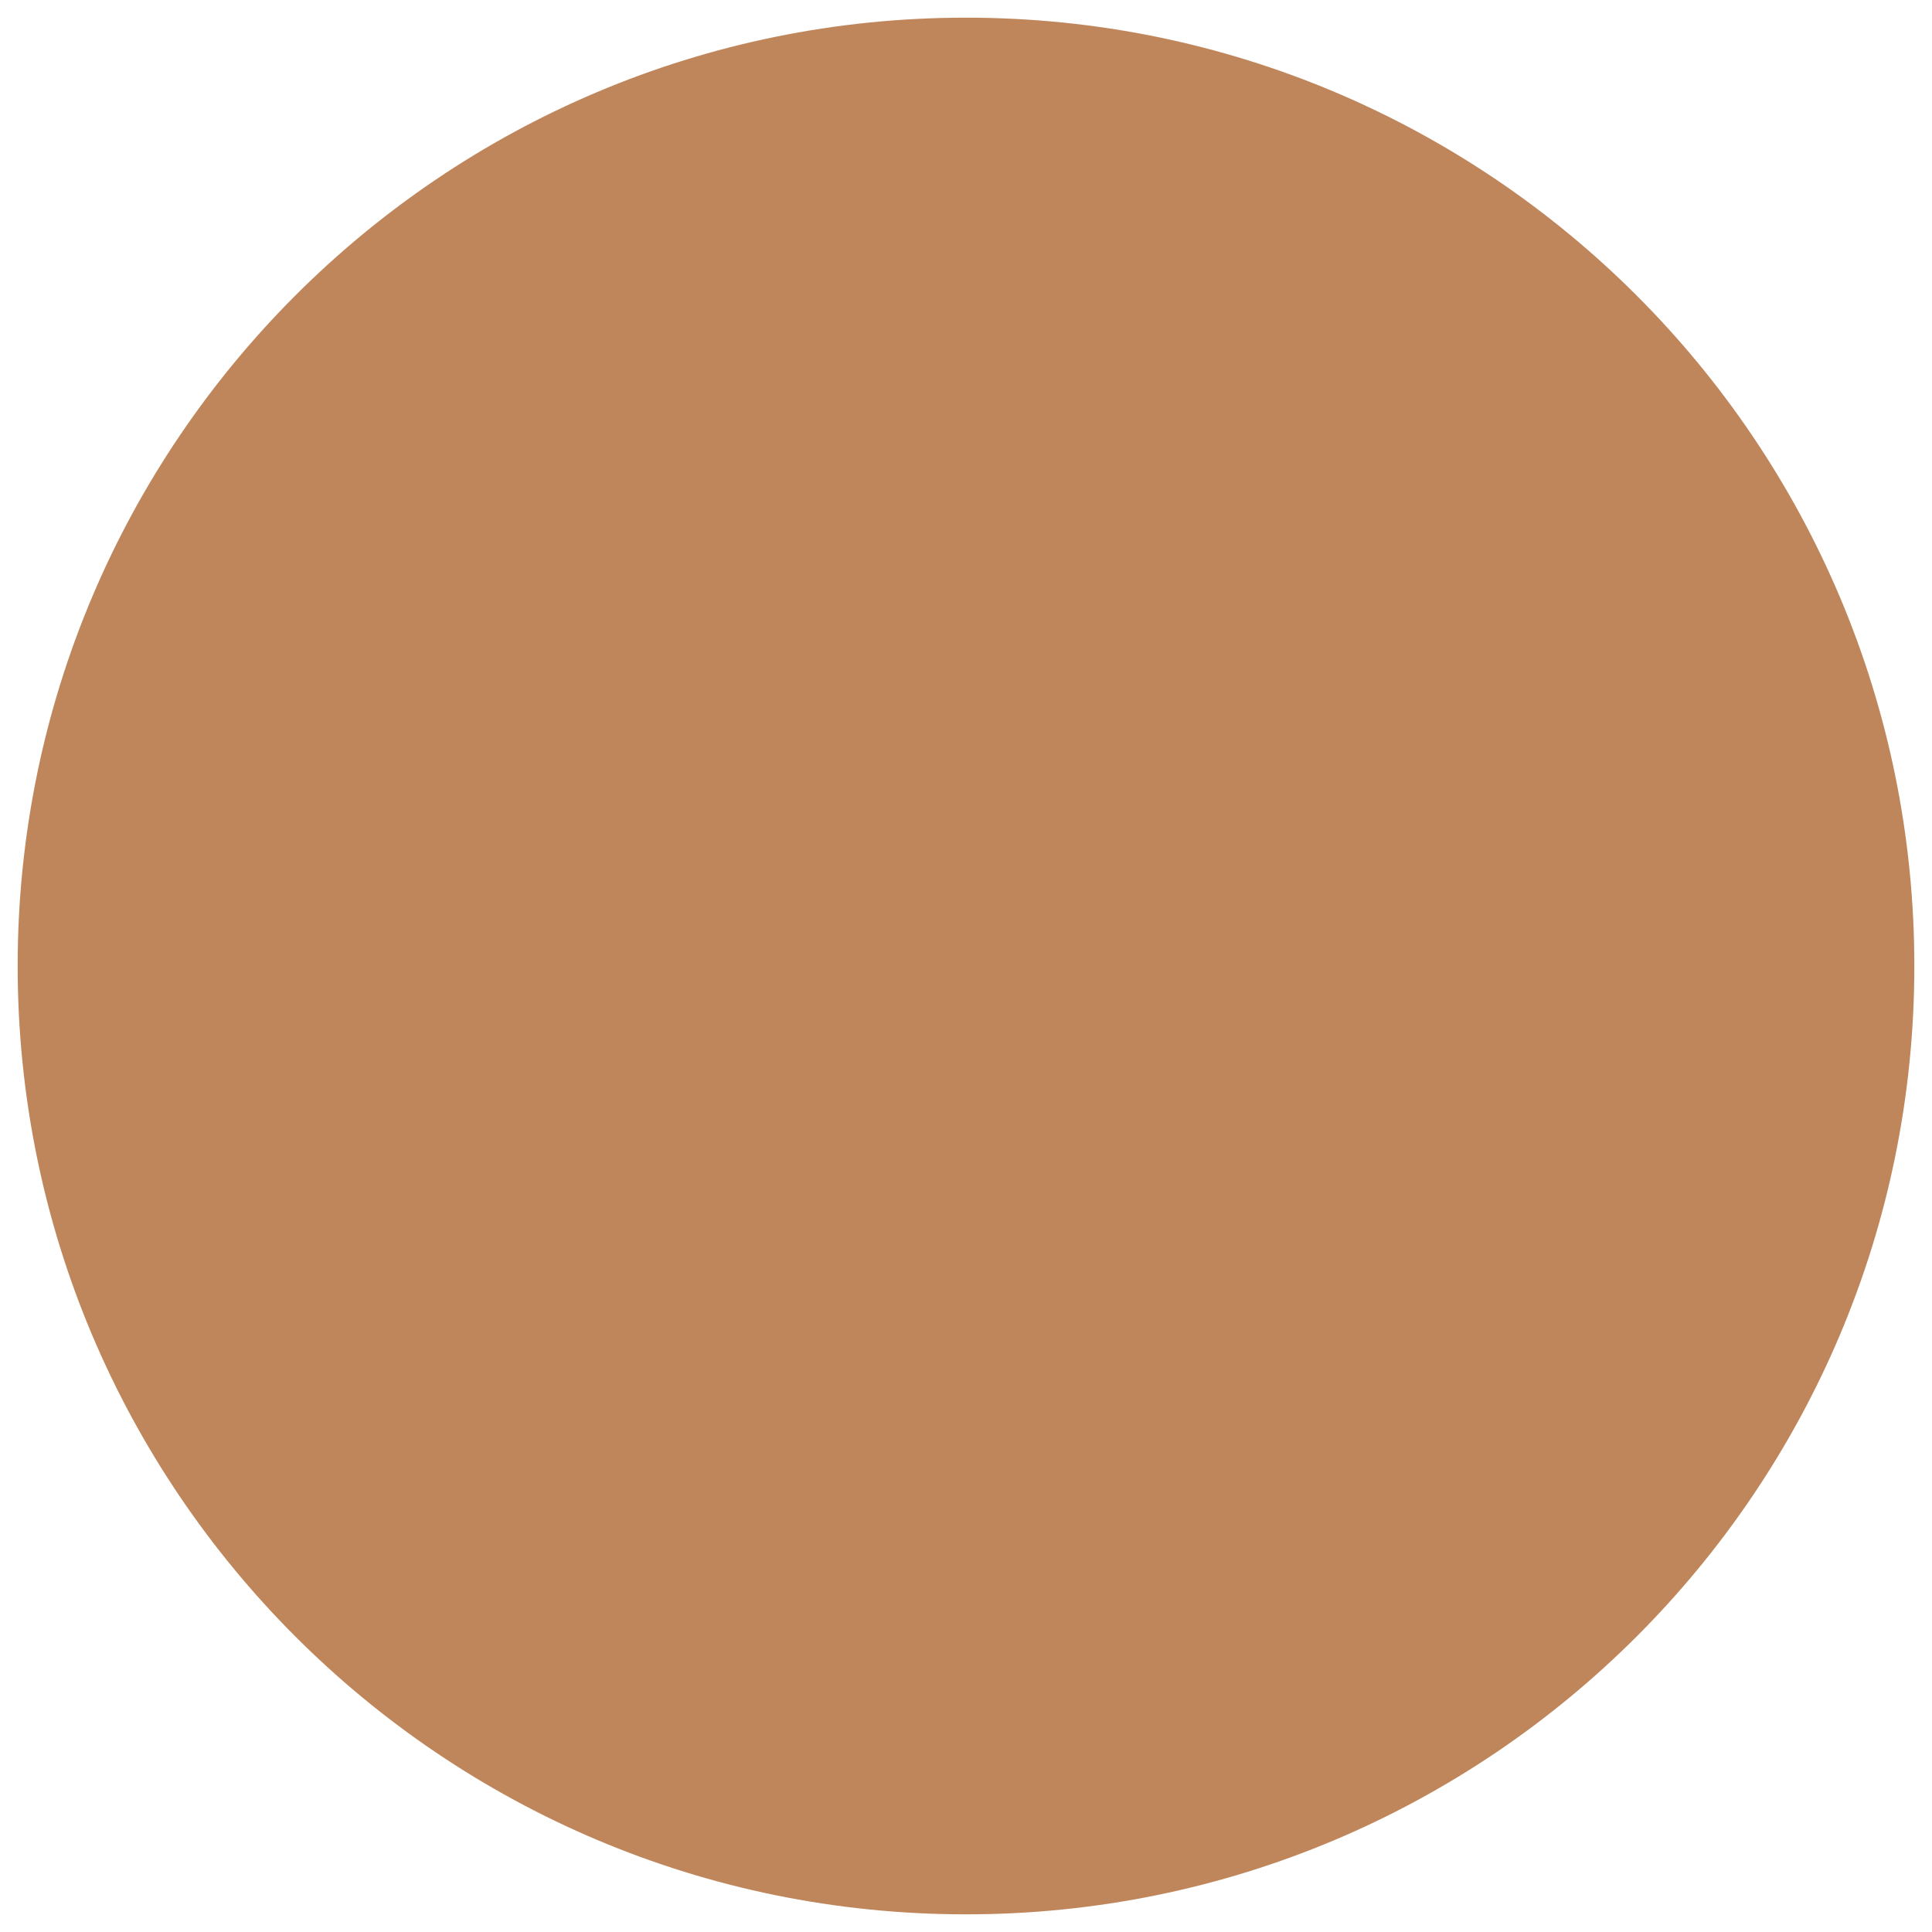 <svg version="1.0" preserveAspectRatio="xMidYMid meet" height="200" viewBox="0 0 150 150" zoomAndPan="magnify" width="200" xmlns:xlink="http://www.w3.org/1999/xlink" xmlns="http://www.w3.org/2000/svg"><defs><clipPath id="edd6ac0325"><path clip-rule="nonzero" d="M 1.371 1.371 L 148.629 1.371 L 148.629 148.629 L 1.371 148.629 Z M 1.371 1.371"></path></clipPath><clipPath id="896dbd6ea5"><path clip-rule="nonzero" d="M 75 1.371 C 34.336 1.371 1.371 34.336 1.371 75 C 1.371 115.664 34.336 148.629 75 148.629 C 115.664 148.629 148.629 115.664 148.629 75 C 148.629 34.336 115.664 1.371 75 1.371 Z M 75 1.371"></path></clipPath></defs><g clip-path="url(#edd6ac0325)"><g clip-path="url(#896dbd6ea5)"><path fill-rule="nonzero" fill-opacity="1" d="M 1.371 1.371 L 148.629 1.371 L 148.629 148.629 L 1.371 148.629 Z M 1.371 1.371" fill="#c0865b"></path></g></g></svg>